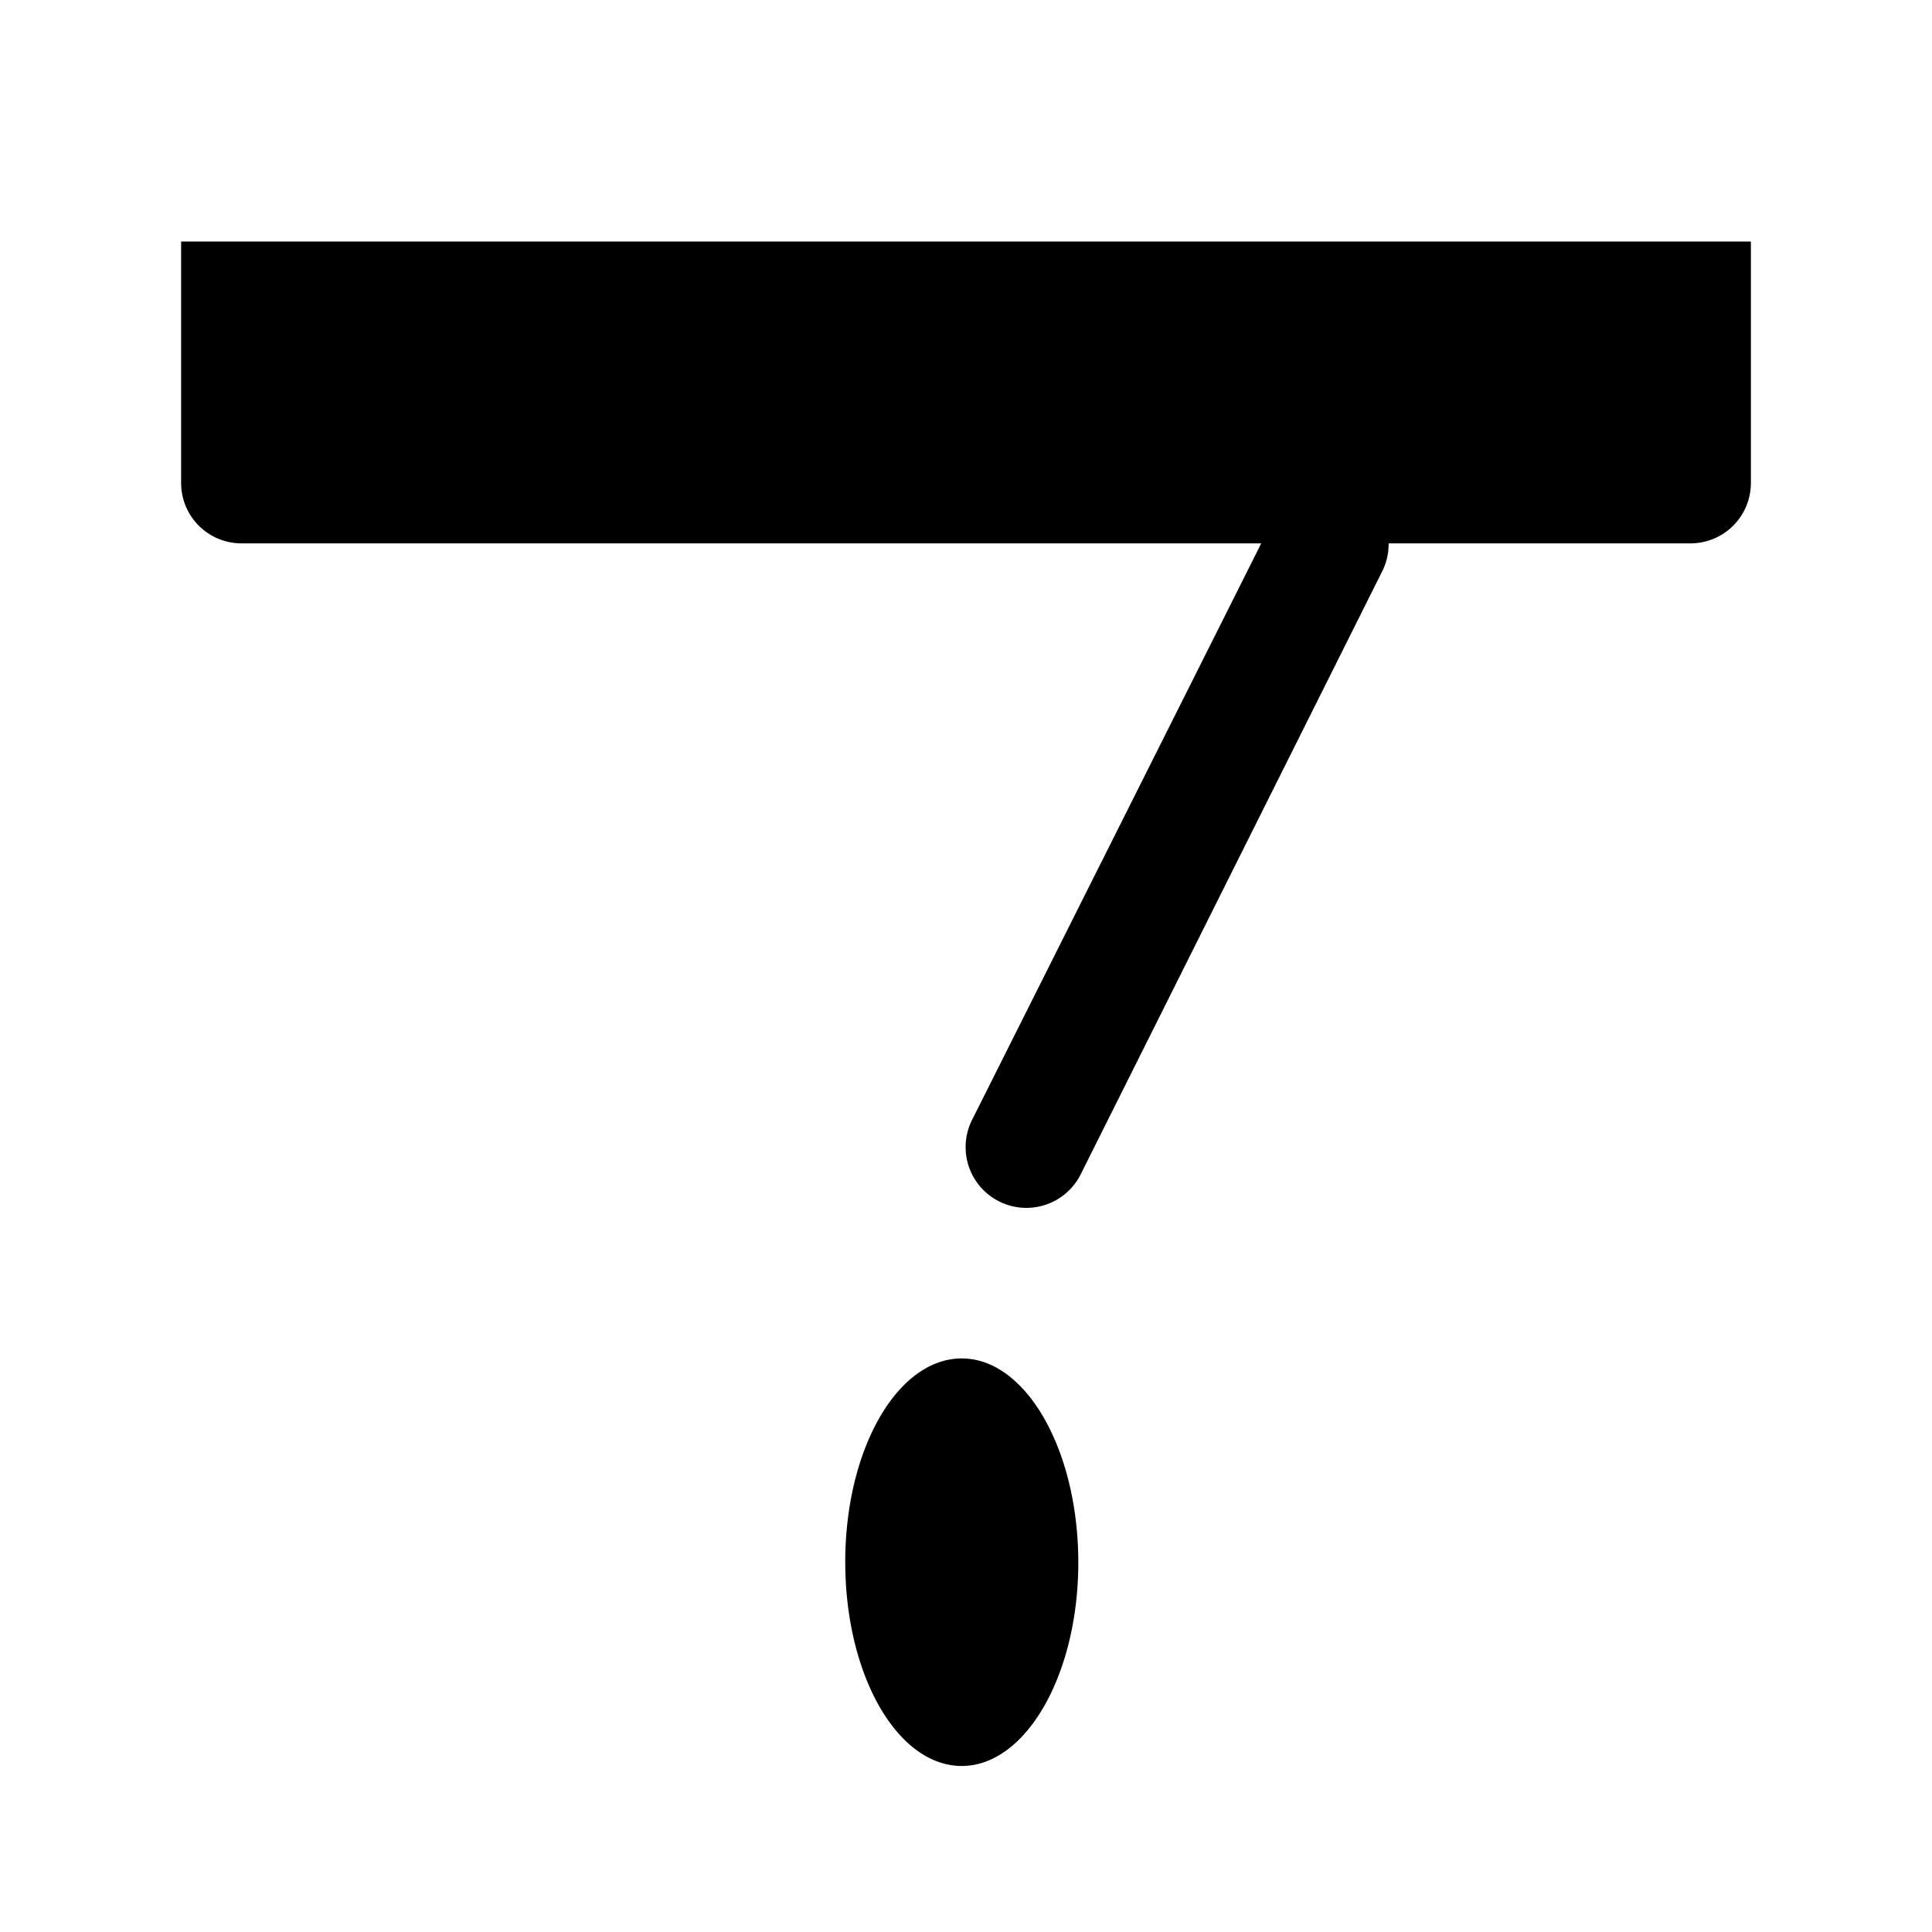 <svg width="32" height="32" viewBox="0 0 32 32" xmlns="http://www.w3.org/2000/svg"><path d="M3 4h26v4a1 1 0 0 1-1 1h-5a1 1 0 0 1-.1.45l-5 10a1 1 0 1 1-1.8-.9L20.89 9H4a1 1 0 0 1-1-1V4Zm14.86 21.88c0 1.86-.87 3.37-1.93 3.37-1.07 0-1.93-1.51-1.93-3.38 0-1.86.86-3.37 1.93-3.37 1.06 0 1.93 1.51 1.93 3.38Z"/></svg>